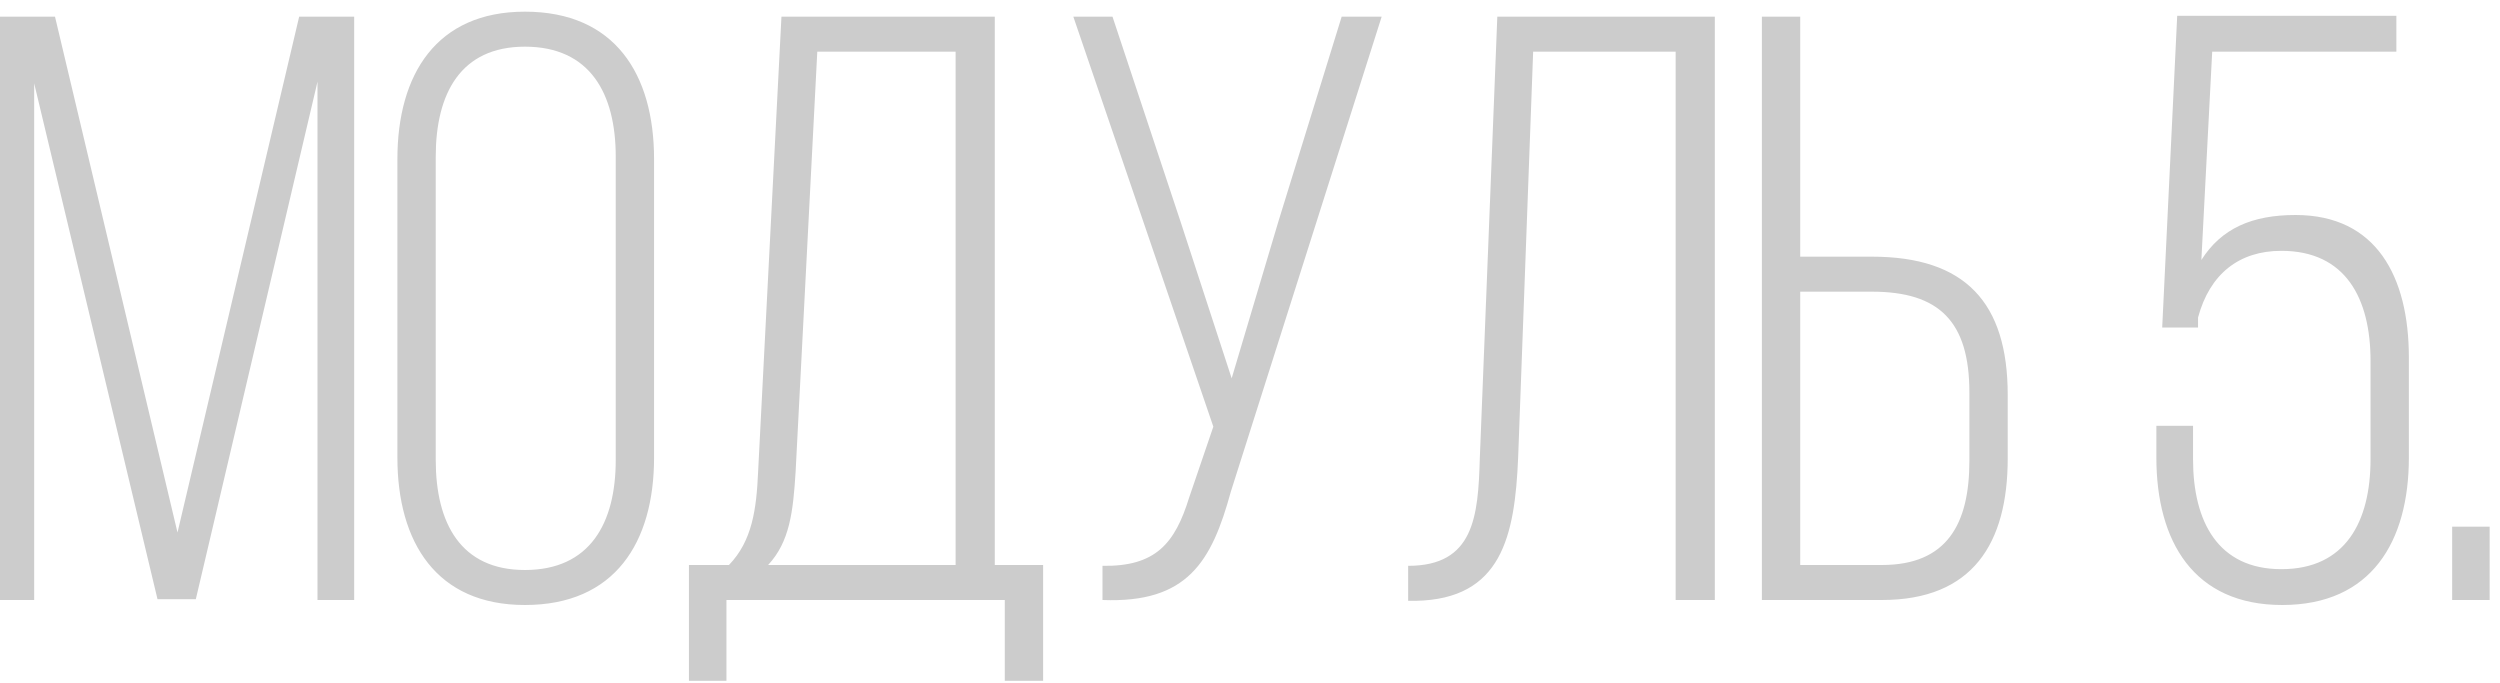 <?xml version="1.0" encoding="UTF-8"?> <svg xmlns="http://www.w3.org/2000/svg" width="150" height="41" viewBox="0 0 150 41" fill="none"> <path d="M19.05 4.9V36H21.25V1H17.95L10.65 31.95L3.3 1H1.41561e-07V36H2.05V5L9.45 35.95H11.75L19.05 4.9ZM23.844 27.45C23.844 32.55 26.194 36.3 31.494 36.3C36.894 36.3 39.244 32.55 39.244 27.45V9.55C39.244 4.45 36.894 0.7 31.494 0.7C26.194 0.7 23.844 4.45 23.844 9.55V27.45ZM26.144 9.4C26.144 5.6 27.644 2.8 31.494 2.8C35.394 2.8 36.944 5.6 36.944 9.4V27.6C36.944 31.4 35.394 34.2 31.494 34.2C27.644 34.2 26.144 31.4 26.144 27.6V9.4ZM62.587 40.85V33.9H59.687V1H46.887L45.487 28.3C45.387 30.55 45.137 32.45 43.737 33.9H41.337V40.85H43.587V36H60.287V40.85H62.587ZM49.037 3.1H57.337V33.9H46.087C47.387 32.5 47.587 30.7 47.737 28.3L49.037 3.1ZM82.9 1H80.5L76.7 13.3L73.9 22.7L70.85 13.35L66.75 1H64.4L72.8 25.6L71.35 29.85C70.5 32.6 69.35 34 66.15 33.95V36C71.25 36.2 72.7 33.7 73.85 29.5L82.9 1ZM100.539 3.1V36H102.889V1H89.839L88.789 27.5C88.689 31 88.439 33.95 84.489 33.95V36.05H84.939C90.089 35.95 90.889 32.2 91.089 27.45L91.989 3.1H100.539ZM108.013 15.4V1H105.713V36H112.913C118.363 36 120.463 32.6 120.463 27.5V23.7C120.463 18.15 117.913 15.4 112.313 15.4H108.013ZM108.013 33.9V17.5H112.313C116.363 17.5 118.163 19.3 118.163 23.55V27.65C118.163 31.45 116.813 33.9 112.913 33.9H108.013ZM132.732 3.1H143.782V0.95H130.632L129.732 19.65H131.882V19.05C132.582 16.45 134.332 15.05 136.882 15.05C140.732 15.05 142.232 17.9 142.232 21.65V27.55C142.232 31.3 140.732 34.15 136.882 34.15C133.082 34.15 131.582 31.3 131.582 27.55V25.55H129.382V27.45C129.382 32.5 131.632 36.3 136.932 36.3C142.282 36.3 144.532 32.5 144.532 27.45V21.45C144.532 16.6 142.582 12.9 137.732 12.9C135.132 12.9 133.282 13.7 132.082 15.6L132.732 3.1ZM147.129 31.6V36H149.379V31.6H147.129Z" fill="#CCCCCC"></path> </svg> 